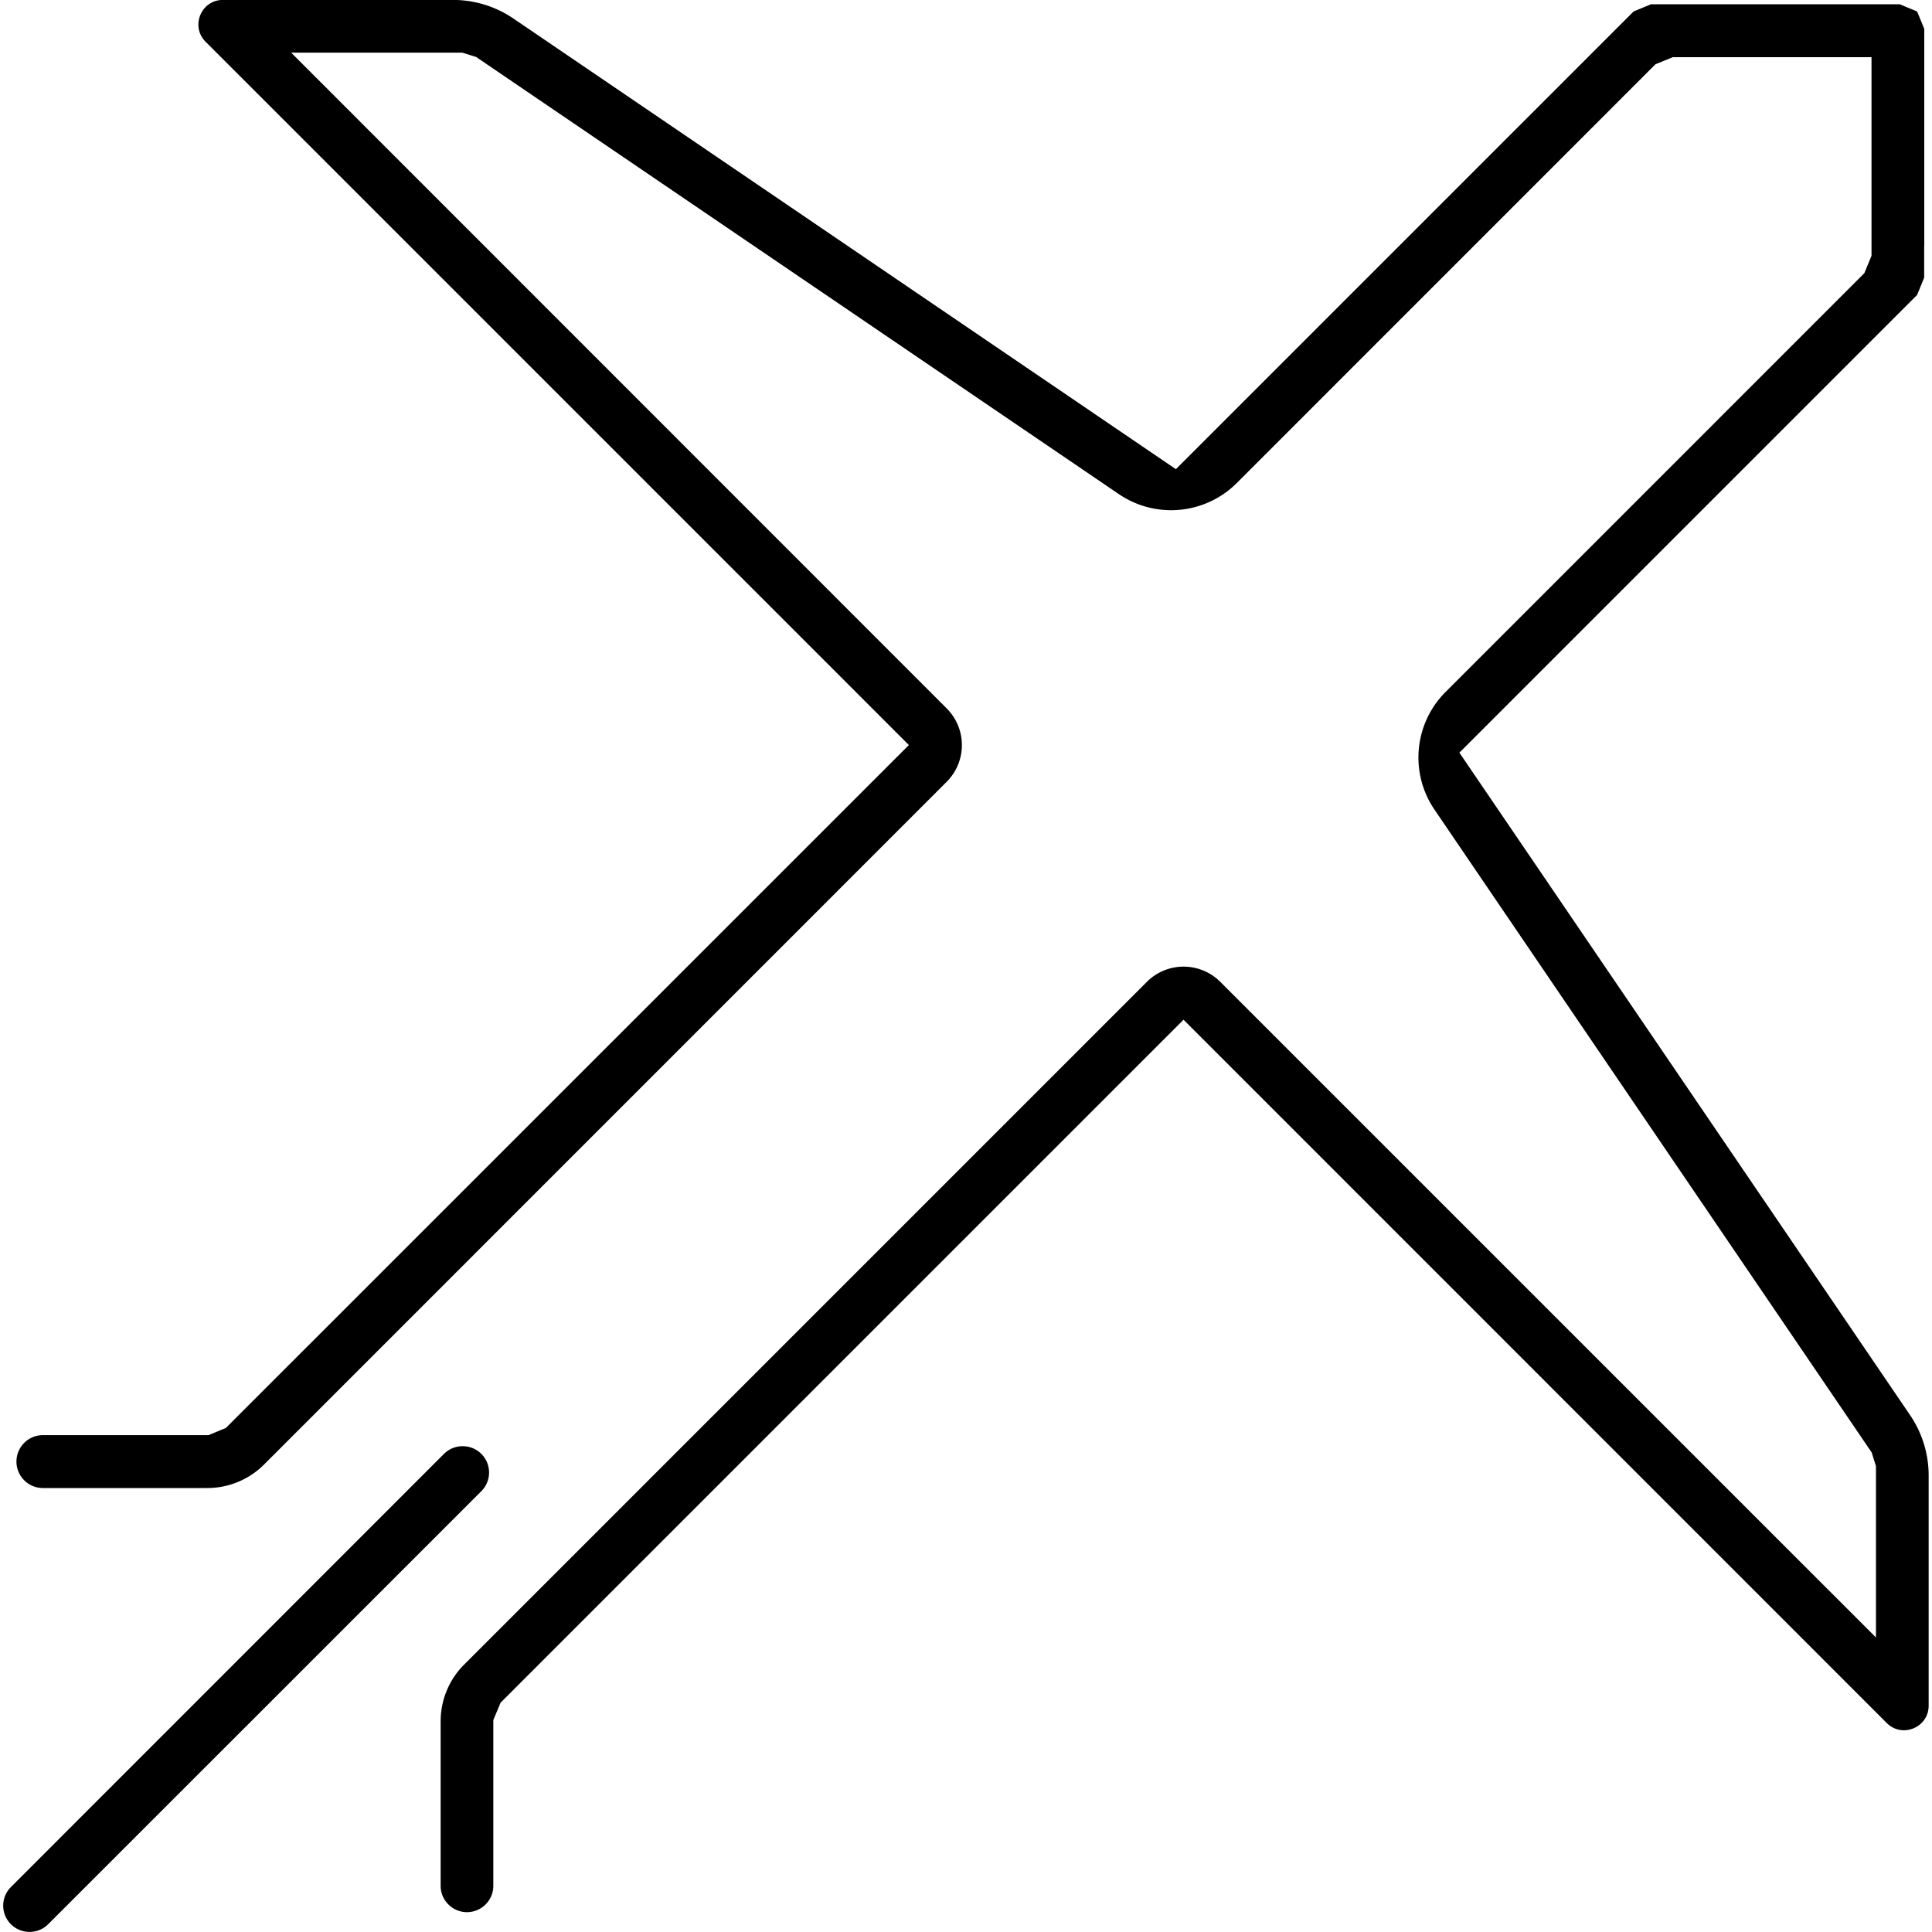 <svg viewBox="0 0 100 100" xmlns="http://www.w3.org/2000/svg" fill-rule="evenodd" clip-rule="evenodd" stroke-linejoin="round" stroke-miterlimit="2"><path d="M24.913 75.252a1.372 1.372 0 00-1.932 0L.566 97.672a1.358 1.358 0 000 1.926c.53.53 1.397.53 1.927 0l22.42-22.414a1.364 1.364 0 000-1.932z" fill-rule="nonzero"/><path d="M98.863 73.243L75.538 38.958l23.691-23.691.366-.896v-1.628l.005-.005V1.494l-.37-.9-.897-.372H85.452l-.896.371-23.692 23.692L26.574.959a5.568 5.568 0 00-3.126-.963H11.54c-1.132 0-1.696 1.368-.896 2.168l36.4 36.4-35.355 35.349-.896.37H2.22a1.368 1.368 0 100 2.737h8.512a4.153 4.153 0 002.938-1.219L49 40.466a2.687 2.687 0 000-3.8L15.071 2.726h8.86l.712.222 33.268 22.627a4.81 4.81 0 006.104-.573L85.688 3.325l.896-.366h10.285v10.28l-.371.9-21.673 21.674a4.797 4.797 0 00-.573 6.098L96.878 75.18l.222.713v8.863L63.162 50.82a2.687 2.687 0 00-3.8 0l-35.34 35.34a4.146 4.146 0 00-1.214 2.928v8.522c0 .751.611 1.363 1.363 1.363.751 0 1.363-.612 1.363-1.363v-8.58l.376-.9 35.35-35.35 36.399 36.404c.8.8 2.168.232 2.168-.9V76.379a5.561 5.561 0 00-.964-3.136z" fill-rule="nonzero"/></svg>